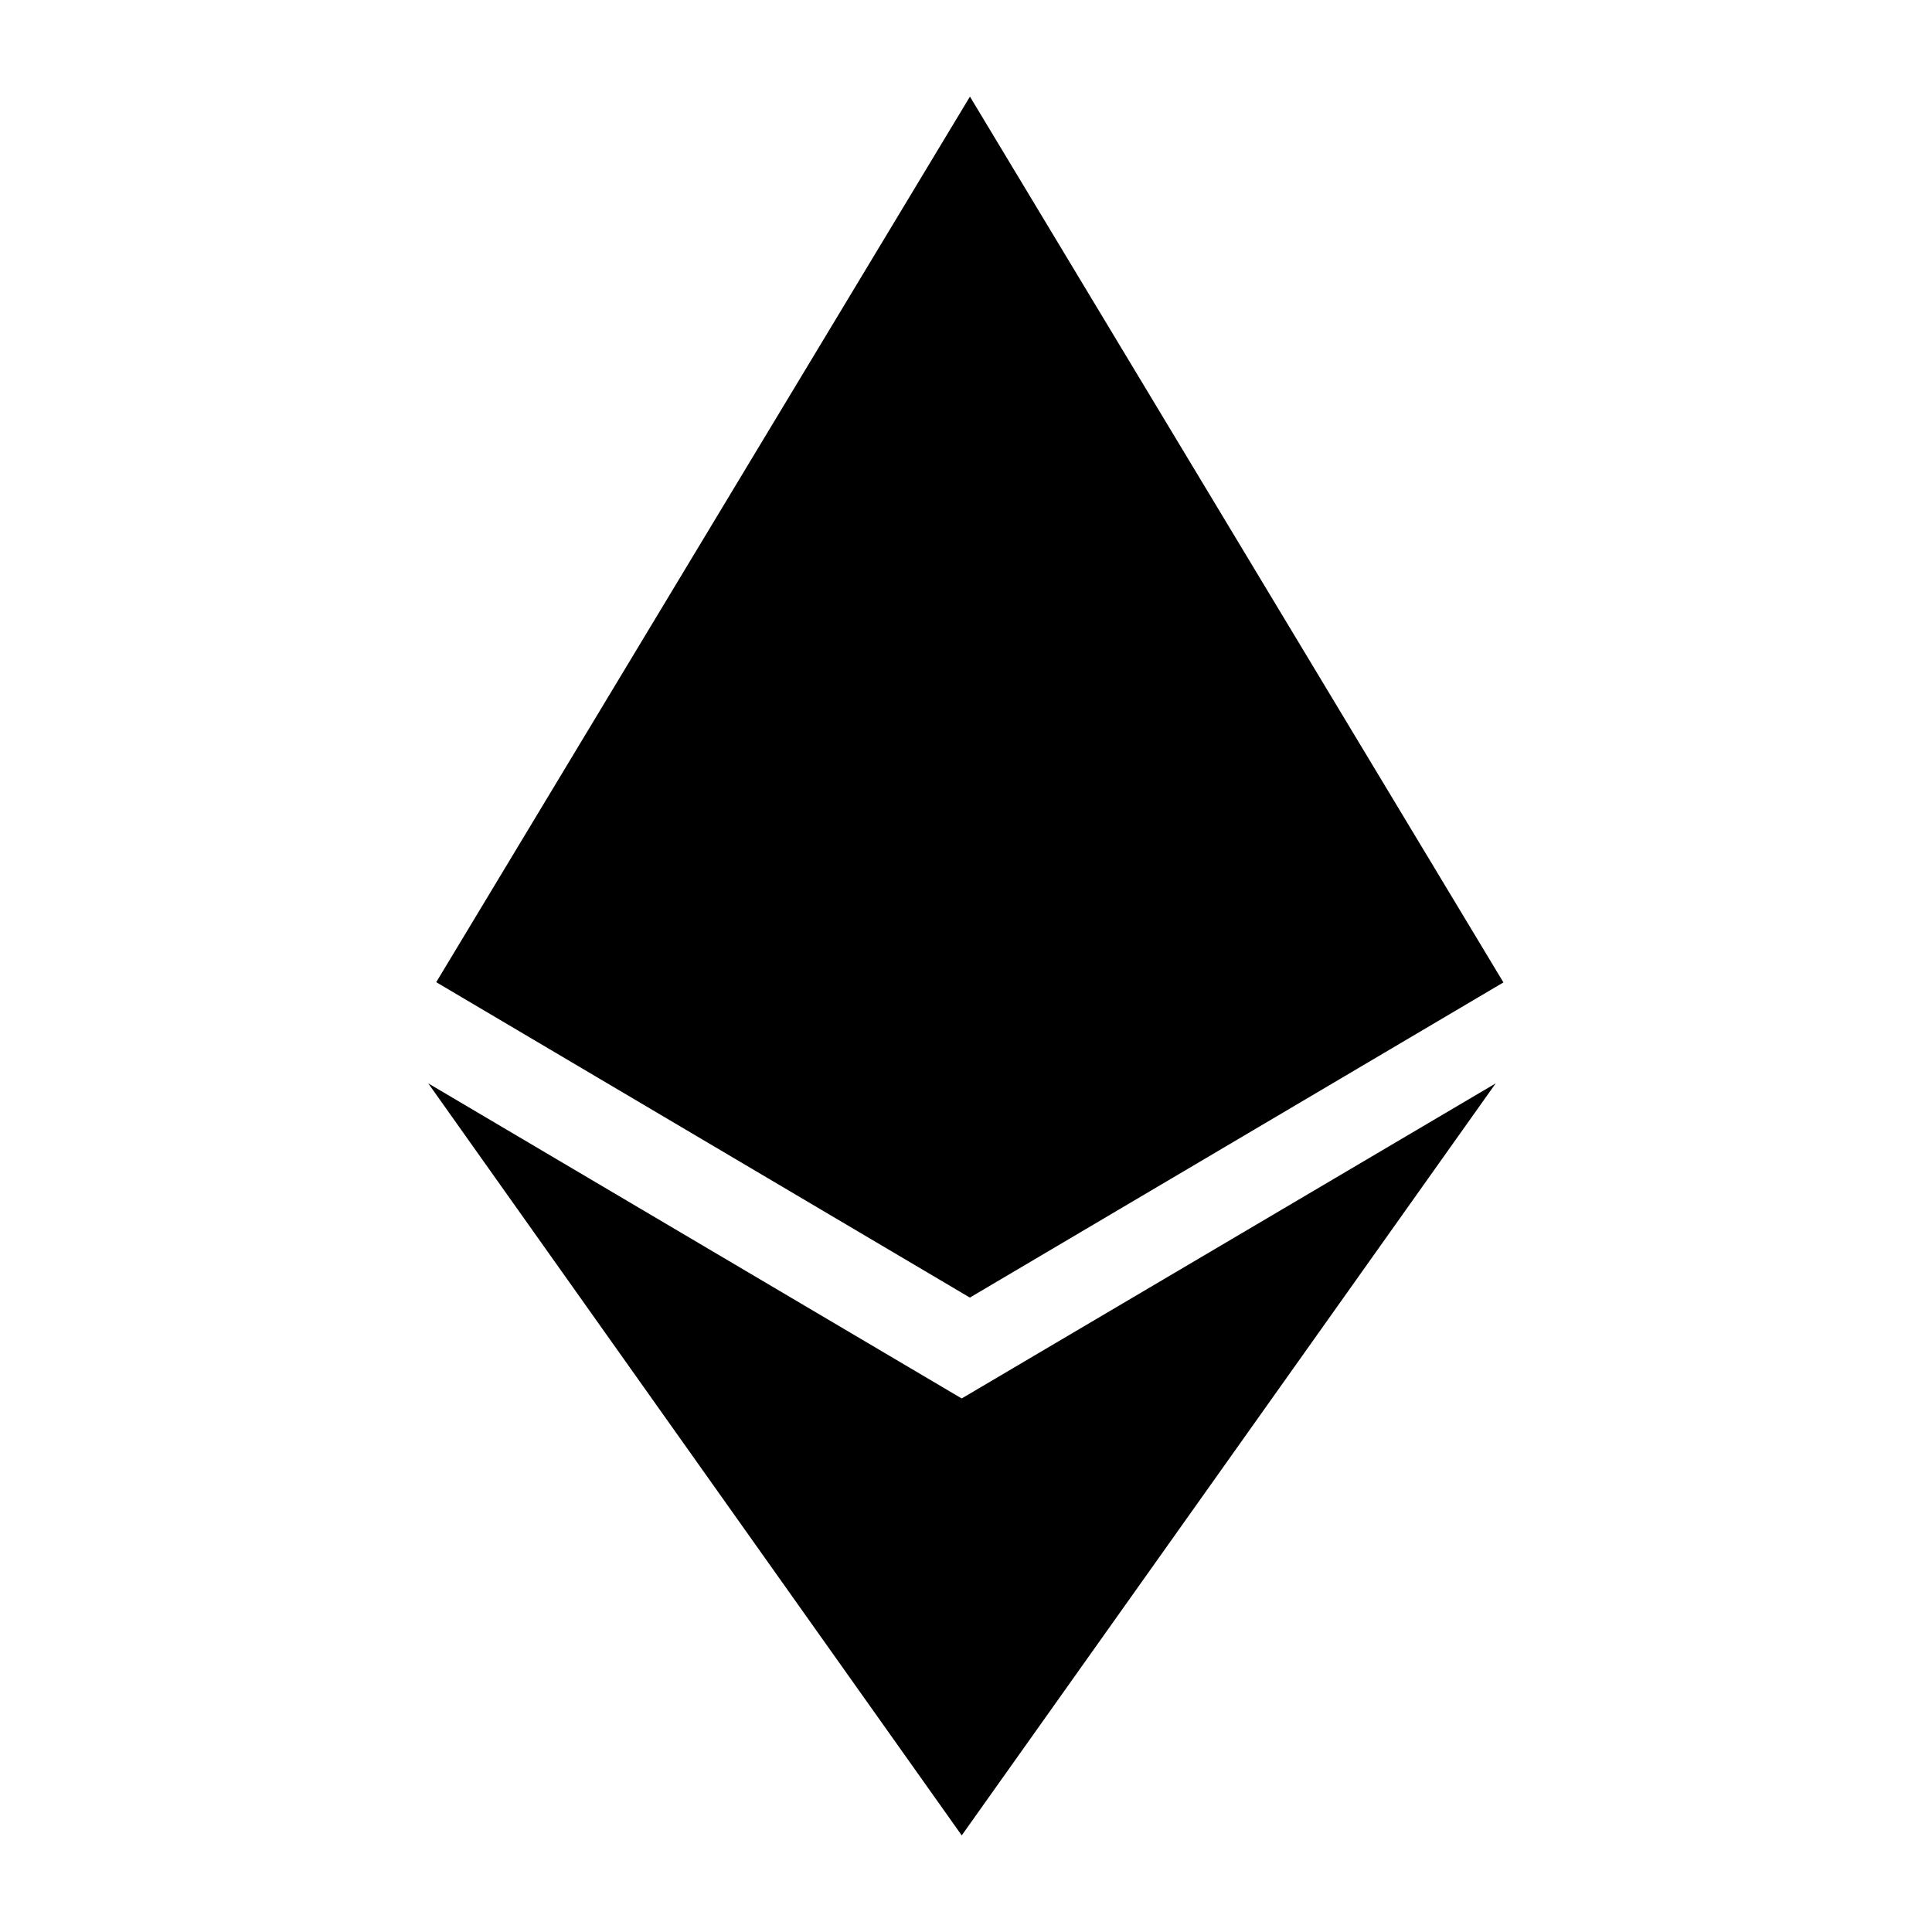 <svg width="24" height="24" viewBox="0 0 24 24" fill="none" xmlns="http://www.w3.org/2000/svg">
<path d="M11.948 17.373L5.32 13.458L11.947 22.8L18.58 13.458L11.945 17.373H11.948ZM12.049 1.2L5.419 12.201L12.048 16.119L18.676 12.204L12.049 1.2Z" fill="currentColor"/>
</svg>
